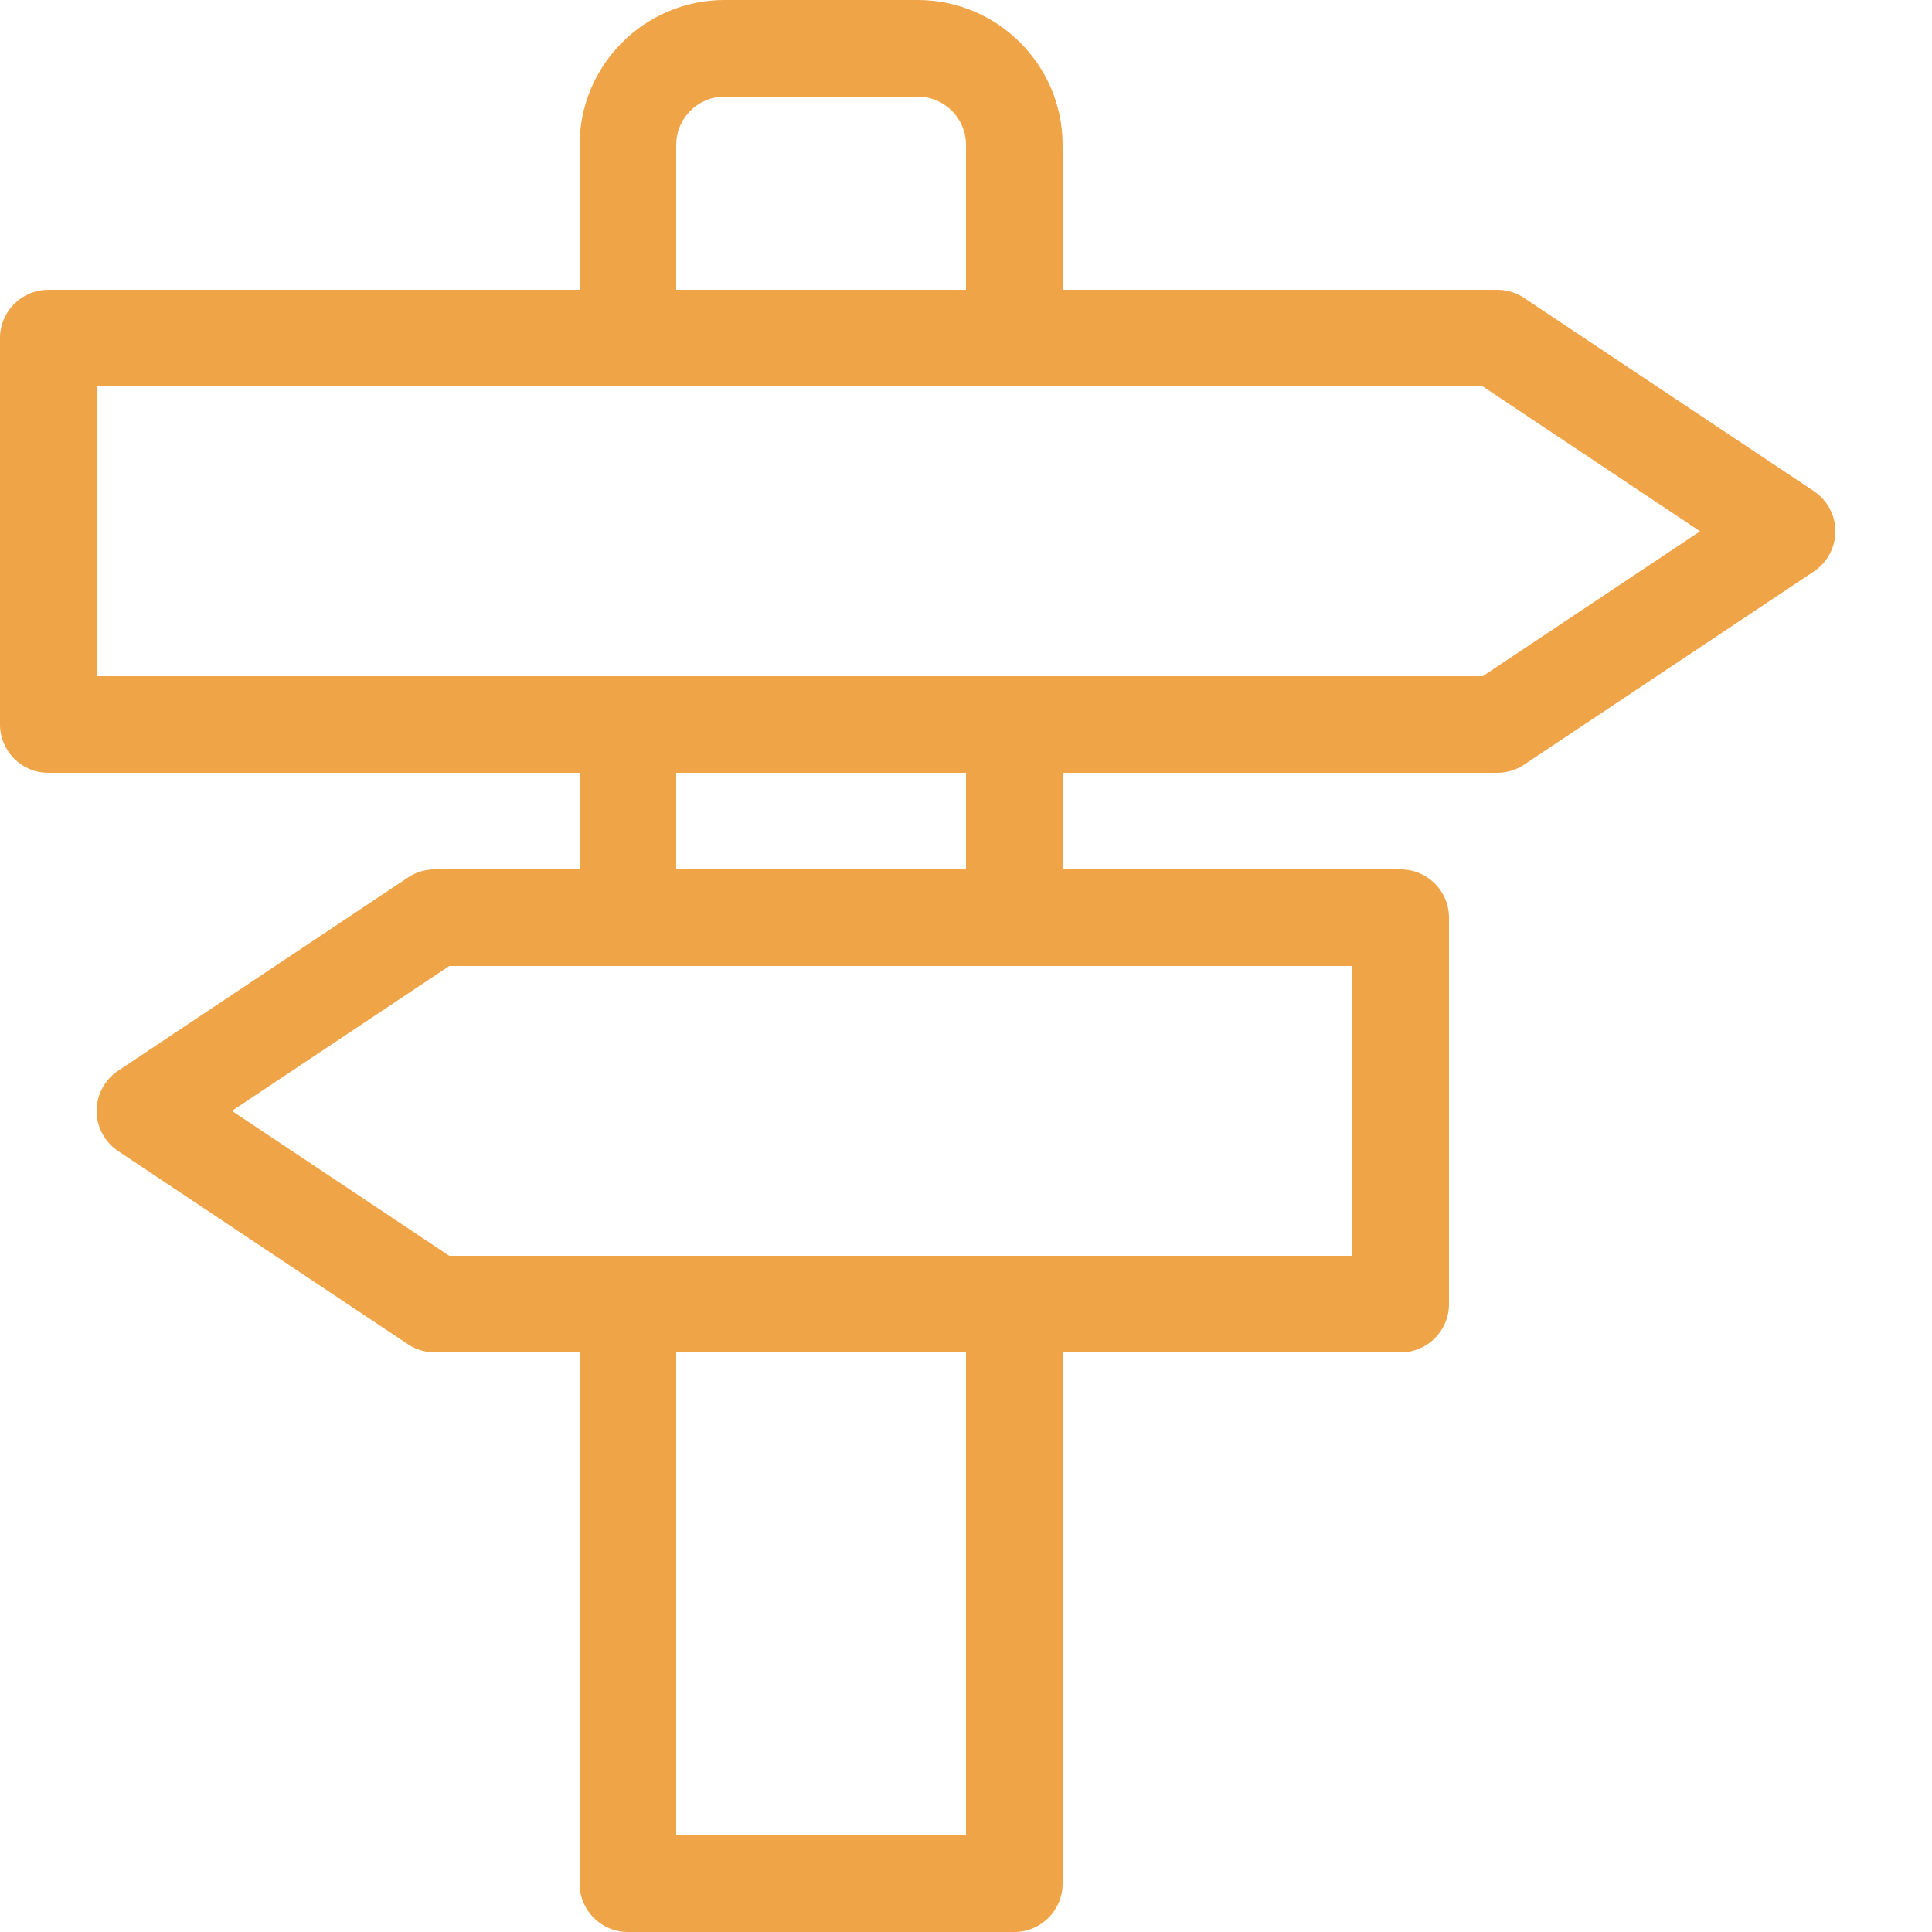<svg height="20" viewBox="0 0 20 20" width="20" xmlns="http://www.w3.org/2000/svg"><path d="m18.777 5.084-3-2c-.082-.055-.179-.084-.277-.084h-4.5v-1.5c0-.827-.673-1.5-1.5-1.5h-2c-.827 0-1.5.673-1.5 1.5v1.5h-5.5c-.276 0-.5.224-.5.5v4c0 .276.224.5.5.5h5.5v1h-1.5c-.099 0-.195.029-.277.084l-3 2c-.139.093-.223.249-.223.416s.084.323.223.416l3 2c.082.055.179.084.277.084h1.5v5.5c0 .276.224.5.5.5h4c.276 0 .5-.224.5-.5v-5.5h3.5c.276 0 .5-.224.5-.5v-4c0-.276-.224-.5-.5-.5h-3.5v-1h4.5c.099 0 .195-.029.277-.084l3-2c.139-.093.223-.249.223-.416s-.084-.323-.223-.416zm-11.777-3.584c0-.276.224-.5.5-.5h2c.276 0 .5.224.5.5v1.5h-3zm3 17.5h-3v-5h3zm4-6h-9.349l-2.25-1.5 2.25-1.5h9.349zm-4-4h-3v-1h3zm5.349-2h-14.349v-3h14.349l2.25 1.5z" fill="#eea447"/></svg>